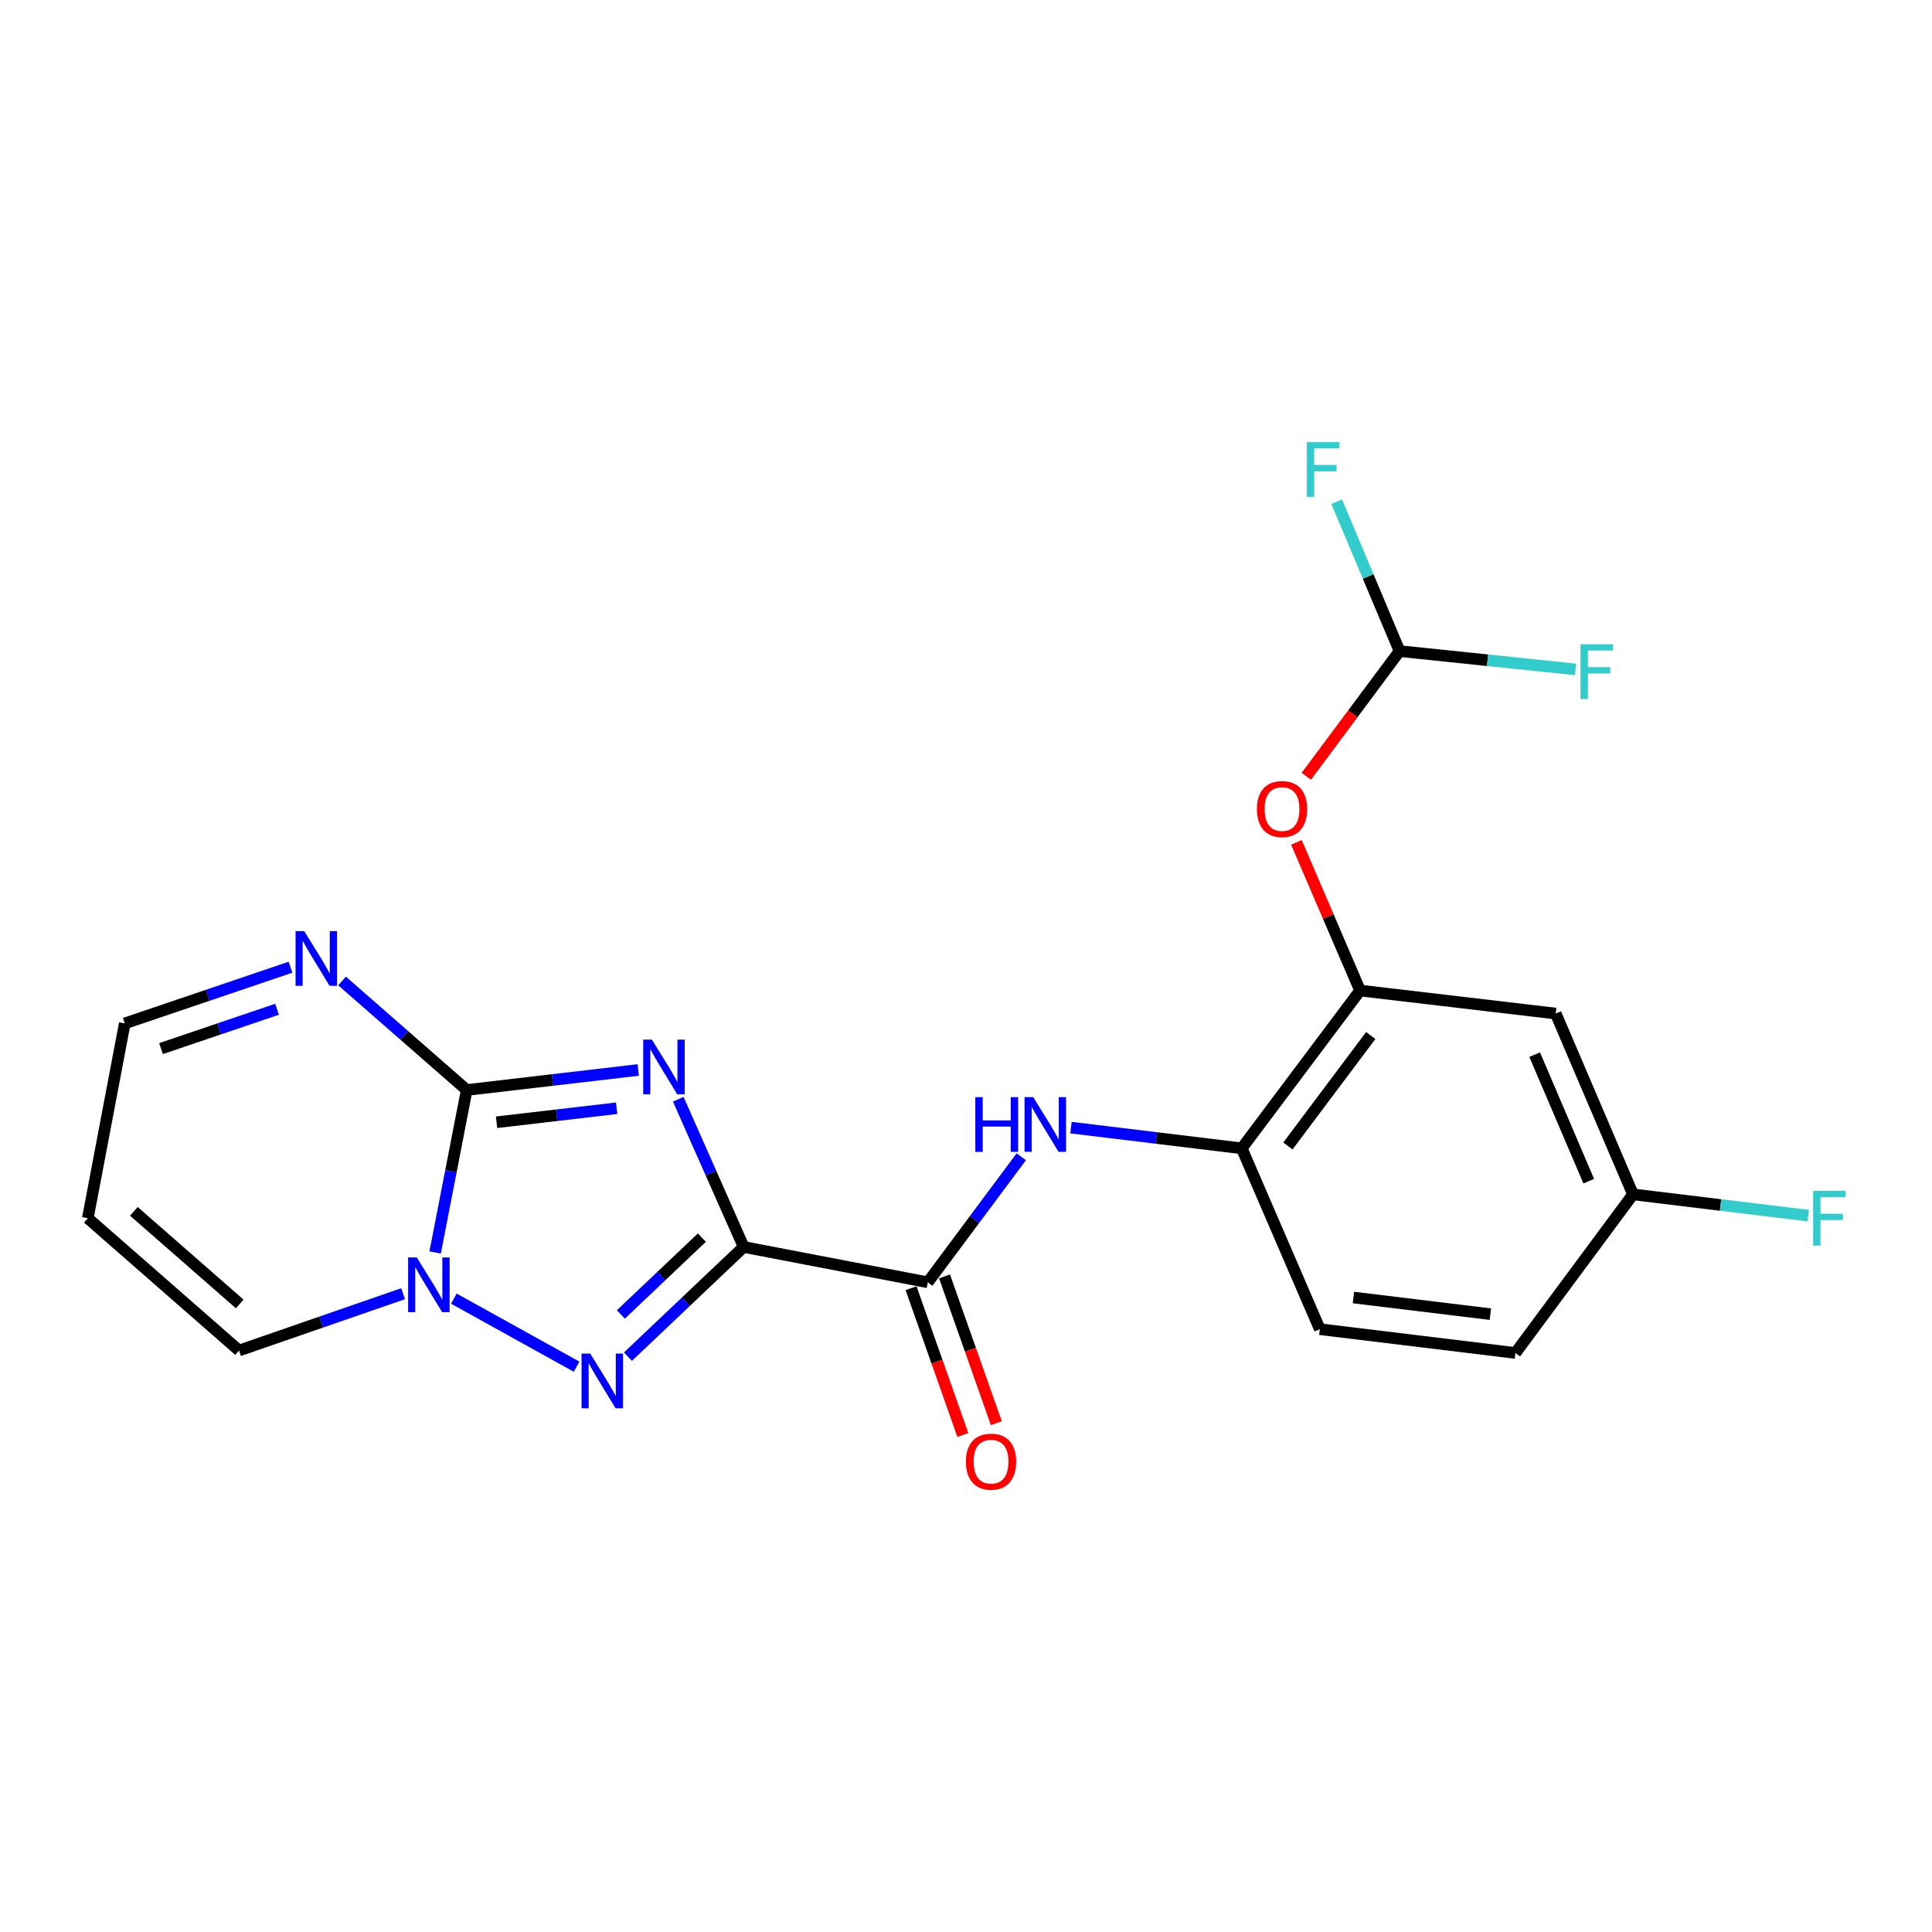 <?xml version='1.0' encoding='iso-8859-1'?>
<svg version='1.1' baseProfile='full'
              xmlns='http://www.w3.org/2000/svg'
                      xmlns:rdkit='http://www.rdkit.org/xml'
                      xmlns:xlink='http://www.w3.org/1999/xlink'
                  xml:space='preserve'
width='1000px' height='1000px' viewBox='0 0 1000 1000'>
<!-- END OF HEADER -->
<rect style='opacity:1.0;fill:#FFFFFF;stroke:none' width='1000' height='1000' x='0' y='0'> </rect>
<path class='bond-0' d='M 384.918,645.42 L 367.993,607.197' style='fill:none;fill-rule:evenodd;stroke:#000000;stroke-width:6px;stroke-linecap:butt;stroke-linejoin:miter;stroke-opacity:1' />
<path class='bond-0' d='M 367.993,607.197 L 351.068,568.973' style='fill:none;fill-rule:evenodd;stroke:#0000FF;stroke-width:6px;stroke-linecap:butt;stroke-linejoin:miter;stroke-opacity:1' />
<path class='bond-2' d='M 384.918,645.42 L 354.966,673.812' style='fill:none;fill-rule:evenodd;stroke:#000000;stroke-width:6px;stroke-linecap:butt;stroke-linejoin:miter;stroke-opacity:1' />
<path class='bond-2' d='M 354.966,673.812 L 325.015,702.205' style='fill:none;fill-rule:evenodd;stroke:#0000FF;stroke-width:6px;stroke-linecap:butt;stroke-linejoin:miter;stroke-opacity:1' />
<path class='bond-2' d='M 363.289,640.6 L 342.323,660.475' style='fill:none;fill-rule:evenodd;stroke:#000000;stroke-width:6px;stroke-linecap:butt;stroke-linejoin:miter;stroke-opacity:1' />
<path class='bond-2' d='M 342.323,660.475 L 321.357,680.35' style='fill:none;fill-rule:evenodd;stroke:#0000FF;stroke-width:6px;stroke-linecap:butt;stroke-linejoin:miter;stroke-opacity:1' />
<path class='bond-4' d='M 384.918,645.42 L 480.225,663.716' style='fill:none;fill-rule:evenodd;stroke:#000000;stroke-width:6px;stroke-linecap:butt;stroke-linejoin:miter;stroke-opacity:1' />
<path class='bond-1' d='M 330.361,553.82 L 285.967,559.001' style='fill:none;fill-rule:evenodd;stroke:#0000FF;stroke-width:6px;stroke-linecap:butt;stroke-linejoin:miter;stroke-opacity:1' />
<path class='bond-1' d='M 285.967,559.001 L 241.573,564.181' style='fill:none;fill-rule:evenodd;stroke:#000000;stroke-width:6px;stroke-linecap:butt;stroke-linejoin:miter;stroke-opacity:1' />
<path class='bond-1' d='M 319.173,573.628 L 288.097,577.254' style='fill:none;fill-rule:evenodd;stroke:#0000FF;stroke-width:6px;stroke-linecap:butt;stroke-linejoin:miter;stroke-opacity:1' />
<path class='bond-1' d='M 288.097,577.254 L 257.021,580.881' style='fill:none;fill-rule:evenodd;stroke:#000000;stroke-width:6px;stroke-linecap:butt;stroke-linejoin:miter;stroke-opacity:1' />
<path class='bond-5' d='M 241.573,564.181 L 209.311,535.969' style='fill:none;fill-rule:evenodd;stroke:#000000;stroke-width:6px;stroke-linecap:butt;stroke-linejoin:miter;stroke-opacity:1' />
<path class='bond-5' d='M 209.311,535.969 L 177.049,507.756' style='fill:none;fill-rule:evenodd;stroke:#0000FF;stroke-width:6px;stroke-linecap:butt;stroke-linejoin:miter;stroke-opacity:1' />
<path class='bond-22' d='M 241.573,564.181 L 233.402,606.228' style='fill:none;fill-rule:evenodd;stroke:#000000;stroke-width:6px;stroke-linecap:butt;stroke-linejoin:miter;stroke-opacity:1' />
<path class='bond-22' d='M 233.402,606.228 L 225.231,648.275' style='fill:none;fill-rule:evenodd;stroke:#0000FF;stroke-width:6px;stroke-linecap:butt;stroke-linejoin:miter;stroke-opacity:1' />
<path class='bond-3' d='M 298.449,707.397 L 234.907,672.169' style='fill:none;fill-rule:evenodd;stroke:#0000FF;stroke-width:6px;stroke-linecap:butt;stroke-linejoin:miter;stroke-opacity:1' />
<path class='bond-11' d='M 208.641,669.622 L 166.182,684.327' style='fill:none;fill-rule:evenodd;stroke:#0000FF;stroke-width:6px;stroke-linecap:butt;stroke-linejoin:miter;stroke-opacity:1' />
<path class='bond-11' d='M 166.182,684.327 L 123.722,699.031' style='fill:none;fill-rule:evenodd;stroke:#000000;stroke-width:6px;stroke-linecap:butt;stroke-linejoin:miter;stroke-opacity:1' />
<path class='bond-6' d='M 480.225,663.716 L 504.415,631.23' style='fill:none;fill-rule:evenodd;stroke:#000000;stroke-width:6px;stroke-linecap:butt;stroke-linejoin:miter;stroke-opacity:1' />
<path class='bond-6' d='M 504.415,631.23 L 528.605,598.744' style='fill:none;fill-rule:evenodd;stroke:#0000FF;stroke-width:6px;stroke-linecap:butt;stroke-linejoin:miter;stroke-opacity:1' />
<path class='bond-14' d='M 471.56,666.774 L 484.966,704.762' style='fill:none;fill-rule:evenodd;stroke:#000000;stroke-width:6px;stroke-linecap:butt;stroke-linejoin:miter;stroke-opacity:1' />
<path class='bond-14' d='M 484.966,704.762 L 498.372,742.75' style='fill:none;fill-rule:evenodd;stroke:#FF0000;stroke-width:6px;stroke-linecap:butt;stroke-linejoin:miter;stroke-opacity:1' />
<path class='bond-14' d='M 488.89,660.658 L 502.296,698.646' style='fill:none;fill-rule:evenodd;stroke:#000000;stroke-width:6px;stroke-linecap:butt;stroke-linejoin:miter;stroke-opacity:1' />
<path class='bond-14' d='M 502.296,698.646 L 515.702,736.634' style='fill:none;fill-rule:evenodd;stroke:#FF0000;stroke-width:6px;stroke-linecap:butt;stroke-linejoin:miter;stroke-opacity:1' />
<path class='bond-15' d='M 150.367,500.631 L 107.472,515.172' style='fill:none;fill-rule:evenodd;stroke:#0000FF;stroke-width:6px;stroke-linecap:butt;stroke-linejoin:miter;stroke-opacity:1' />
<path class='bond-15' d='M 107.472,515.172 L 64.577,529.713' style='fill:none;fill-rule:evenodd;stroke:#000000;stroke-width:6px;stroke-linecap:butt;stroke-linejoin:miter;stroke-opacity:1' />
<path class='bond-15' d='M 143.398,522.398 L 113.372,532.577' style='fill:none;fill-rule:evenodd;stroke:#0000FF;stroke-width:6px;stroke-linecap:butt;stroke-linejoin:miter;stroke-opacity:1' />
<path class='bond-15' d='M 113.372,532.577 L 83.346,542.756' style='fill:none;fill-rule:evenodd;stroke:#000000;stroke-width:6px;stroke-linecap:butt;stroke-linejoin:miter;stroke-opacity:1' />
<path class='bond-8' d='M 554.345,583.653 L 598.534,589.017' style='fill:none;fill-rule:evenodd;stroke:#0000FF;stroke-width:6px;stroke-linecap:butt;stroke-linejoin:miter;stroke-opacity:1' />
<path class='bond-8' d='M 598.534,589.017 L 642.723,594.382' style='fill:none;fill-rule:evenodd;stroke:#000000;stroke-width:6px;stroke-linecap:butt;stroke-linejoin:miter;stroke-opacity:1' />
<path class='bond-7' d='M 703.982,512.704 L 642.723,594.382' style='fill:none;fill-rule:evenodd;stroke:#000000;stroke-width:6px;stroke-linecap:butt;stroke-linejoin:miter;stroke-opacity:1' />
<path class='bond-7' d='M 709.495,535.982 L 666.614,593.156' style='fill:none;fill-rule:evenodd;stroke:#000000;stroke-width:6px;stroke-linecap:butt;stroke-linejoin:miter;stroke-opacity:1' />
<path class='bond-9' d='M 703.982,512.704 L 687.498,474.352' style='fill:none;fill-rule:evenodd;stroke:#000000;stroke-width:6px;stroke-linecap:butt;stroke-linejoin:miter;stroke-opacity:1' />
<path class='bond-9' d='M 687.498,474.352 L 671.015,436.001' style='fill:none;fill-rule:evenodd;stroke:#FF0000;stroke-width:6px;stroke-linecap:butt;stroke-linejoin:miter;stroke-opacity:1' />
<path class='bond-10' d='M 703.982,512.704 L 805.242,524.619' style='fill:none;fill-rule:evenodd;stroke:#000000;stroke-width:6px;stroke-linecap:butt;stroke-linejoin:miter;stroke-opacity:1' />
<path class='bond-16' d='M 642.723,594.382 L 683.133,687.984' style='fill:none;fill-rule:evenodd;stroke:#000000;stroke-width:6px;stroke-linecap:butt;stroke-linejoin:miter;stroke-opacity:1' />
<path class='bond-12' d='M 676.135,401.816 L 700.273,369.411' style='fill:none;fill-rule:evenodd;stroke:#FF0000;stroke-width:6px;stroke-linecap:butt;stroke-linejoin:miter;stroke-opacity:1' />
<path class='bond-12' d='M 700.273,369.411 L 724.411,337.005' style='fill:none;fill-rule:evenodd;stroke:#000000;stroke-width:6px;stroke-linecap:butt;stroke-linejoin:miter;stroke-opacity:1' />
<path class='bond-24' d='M 805.242,524.619 L 845.233,618.201' style='fill:none;fill-rule:evenodd;stroke:#000000;stroke-width:6px;stroke-linecap:butt;stroke-linejoin:miter;stroke-opacity:1' />
<path class='bond-24' d='M 794.341,545.878 L 822.335,611.385' style='fill:none;fill-rule:evenodd;stroke:#000000;stroke-width:6px;stroke-linecap:butt;stroke-linejoin:miter;stroke-opacity:1' />
<path class='bond-13' d='M 123.722,699.031 L 45.455,630.544' style='fill:none;fill-rule:evenodd;stroke:#000000;stroke-width:6px;stroke-linecap:butt;stroke-linejoin:miter;stroke-opacity:1' />
<path class='bond-13' d='M 124.084,674.928 L 69.297,626.987' style='fill:none;fill-rule:evenodd;stroke:#000000;stroke-width:6px;stroke-linecap:butt;stroke-linejoin:miter;stroke-opacity:1' />
<path class='bond-18' d='M 724.411,337.005 L 769.962,341.747' style='fill:none;fill-rule:evenodd;stroke:#000000;stroke-width:6px;stroke-linecap:butt;stroke-linejoin:miter;stroke-opacity:1' />
<path class='bond-18' d='M 769.962,341.747 L 815.512,346.489' style='fill:none;fill-rule:evenodd;stroke:#33CCCC;stroke-width:6px;stroke-linecap:butt;stroke-linejoin:miter;stroke-opacity:1' />
<path class='bond-19' d='M 724.411,337.005 L 708.142,298.349' style='fill:none;fill-rule:evenodd;stroke:#000000;stroke-width:6px;stroke-linecap:butt;stroke-linejoin:miter;stroke-opacity:1' />
<path class='bond-19' d='M 708.142,298.349 L 691.872,259.694' style='fill:none;fill-rule:evenodd;stroke:#33CCCC;stroke-width:6px;stroke-linecap:butt;stroke-linejoin:miter;stroke-opacity:1' />
<path class='bond-23' d='M 45.455,630.544 L 64.577,529.713' style='fill:none;fill-rule:evenodd;stroke:#000000;stroke-width:6px;stroke-linecap:butt;stroke-linejoin:miter;stroke-opacity:1' />
<path class='bond-20' d='M 683.133,687.984 L 784.383,700.297' style='fill:none;fill-rule:evenodd;stroke:#000000;stroke-width:6px;stroke-linecap:butt;stroke-linejoin:miter;stroke-opacity:1' />
<path class='bond-20' d='M 700.539,671.588 L 771.414,680.207' style='fill:none;fill-rule:evenodd;stroke:#000000;stroke-width:6px;stroke-linecap:butt;stroke-linejoin:miter;stroke-opacity:1' />
<path class='bond-17' d='M 845.233,618.201 L 784.383,700.297' style='fill:none;fill-rule:evenodd;stroke:#000000;stroke-width:6px;stroke-linecap:butt;stroke-linejoin:miter;stroke-opacity:1' />
<path class='bond-21' d='M 845.233,618.201 L 890.572,623.706' style='fill:none;fill-rule:evenodd;stroke:#000000;stroke-width:6px;stroke-linecap:butt;stroke-linejoin:miter;stroke-opacity:1' />
<path class='bond-21' d='M 890.572,623.706 L 935.911,629.211' style='fill:none;fill-rule:evenodd;stroke:#33CCCC;stroke-width:6px;stroke-linecap:butt;stroke-linejoin:miter;stroke-opacity:1' />
<path  class='atom-1' d='M 337.41 538.107
L 346.69 553.107
Q 347.61 554.587, 349.09 557.267
Q 350.57 559.947, 350.65 560.107
L 350.65 538.107
L 354.41 538.107
L 354.41 566.427
L 350.53 566.427
L 340.57 550.027
Q 339.41 548.107, 338.17 545.907
Q 336.97 543.707, 336.61 543.027
L 336.61 566.427
L 332.93 566.427
L 332.93 538.107
L 337.41 538.107
' fill='#0000FF'/>
<path  class='atom-3' d='M 305.495 700.615
L 314.775 715.615
Q 315.695 717.095, 317.175 719.775
Q 318.655 722.455, 318.735 722.615
L 318.735 700.615
L 322.495 700.615
L 322.495 728.935
L 318.615 728.935
L 308.655 712.535
Q 307.495 710.615, 306.255 708.415
Q 305.055 706.215, 304.695 705.535
L 304.695 728.935
L 301.015 728.935
L 301.015 700.615
L 305.495 700.615
' fill='#0000FF'/>
<path  class='atom-4' d='M 215.721 650.842
L 225.001 665.842
Q 225.921 667.322, 227.401 670.002
Q 228.881 672.682, 228.961 672.842
L 228.961 650.842
L 232.721 650.842
L 232.721 679.162
L 228.841 679.162
L 218.881 662.762
Q 217.721 660.842, 216.481 658.642
Q 215.281 656.442, 214.921 655.762
L 214.921 679.162
L 211.241 679.162
L 211.241 650.842
L 215.721 650.842
' fill='#0000FF'/>
<path  class='atom-6' d='M 157.464 481.943
L 166.744 496.943
Q 167.664 498.423, 169.144 501.103
Q 170.624 503.783, 170.704 503.943
L 170.704 481.943
L 174.464 481.943
L 174.464 510.263
L 170.584 510.263
L 160.624 493.863
Q 159.464 491.943, 158.224 489.743
Q 157.024 487.543, 156.664 486.863
L 156.664 510.263
L 152.984 510.263
L 152.984 481.943
L 157.464 481.943
' fill='#0000FF'/>
<path  class='atom-7' d='M 504.825 567.878
L 508.665 567.878
L 508.665 579.918
L 523.145 579.918
L 523.145 567.878
L 526.985 567.878
L 526.985 596.198
L 523.145 596.198
L 523.145 583.118
L 508.665 583.118
L 508.665 596.198
L 504.825 596.198
L 504.825 567.878
' fill='#0000FF'/>
<path  class='atom-7' d='M 534.785 567.878
L 544.065 582.878
Q 544.985 584.358, 546.465 587.038
Q 547.945 589.718, 548.025 589.878
L 548.025 567.878
L 551.785 567.878
L 551.785 596.198
L 547.905 596.198
L 537.945 579.798
Q 536.785 577.878, 535.545 575.678
Q 534.345 573.478, 533.985 572.798
L 533.985 596.198
L 530.305 596.198
L 530.305 567.878
L 534.785 567.878
' fill='#0000FF'/>
<path  class='atom-10' d='M 650.572 418.763
Q 650.572 411.963, 653.932 408.163
Q 657.292 404.363, 663.572 404.363
Q 669.852 404.363, 673.212 408.163
Q 676.572 411.963, 676.572 418.763
Q 676.572 425.643, 673.172 429.563
Q 669.772 433.443, 663.572 433.443
Q 657.332 433.443, 653.932 429.563
Q 650.572 425.683, 650.572 418.763
M 663.572 430.243
Q 667.892 430.243, 670.212 427.363
Q 672.572 424.443, 672.572 418.763
Q 672.572 413.203, 670.212 410.403
Q 667.892 407.563, 663.572 407.563
Q 659.252 407.563, 656.892 410.363
Q 654.572 413.163, 654.572 418.763
Q 654.572 424.483, 656.892 427.363
Q 659.252 430.243, 663.572 430.243
' fill='#FF0000'/>
<path  class='atom-15' d='M 499.958 756.551
Q 499.958 749.751, 503.318 745.951
Q 506.678 742.151, 512.958 742.151
Q 519.238 742.151, 522.598 745.951
Q 525.958 749.751, 525.958 756.551
Q 525.958 763.431, 522.558 767.351
Q 519.158 771.231, 512.958 771.231
Q 506.718 771.231, 503.318 767.351
Q 499.958 763.471, 499.958 756.551
M 512.958 768.031
Q 517.278 768.031, 519.598 765.151
Q 521.958 762.231, 521.958 756.551
Q 521.958 750.991, 519.598 748.191
Q 517.278 745.351, 512.958 745.351
Q 508.638 745.351, 506.278 748.151
Q 503.958 750.951, 503.958 756.551
Q 503.958 762.271, 506.278 765.151
Q 508.638 768.031, 512.958 768.031
' fill='#FF0000'/>
<path  class='atom-19' d='M 818.078 333.473
L 834.918 333.473
L 834.918 336.713
L 821.878 336.713
L 821.878 345.313
L 833.478 345.313
L 833.478 348.593
L 821.878 348.593
L 821.878 361.793
L 818.078 361.793
L 818.078 333.473
' fill='#33CCCC'/>
<path  class='atom-20' d='M 676.418 228.823
L 693.258 228.823
L 693.258 232.063
L 680.218 232.063
L 680.218 240.663
L 691.818 240.663
L 691.818 243.943
L 680.218 243.943
L 680.218 257.143
L 676.418 257.143
L 676.418 228.823
' fill='#33CCCC'/>
<path  class='atom-22' d='M 938.471 616.384
L 955.311 616.384
L 955.311 619.624
L 942.271 619.624
L 942.271 628.224
L 953.871 628.224
L 953.871 631.504
L 942.271 631.504
L 942.271 644.704
L 938.471 644.704
L 938.471 616.384
' fill='#33CCCC'/>
</svg>
